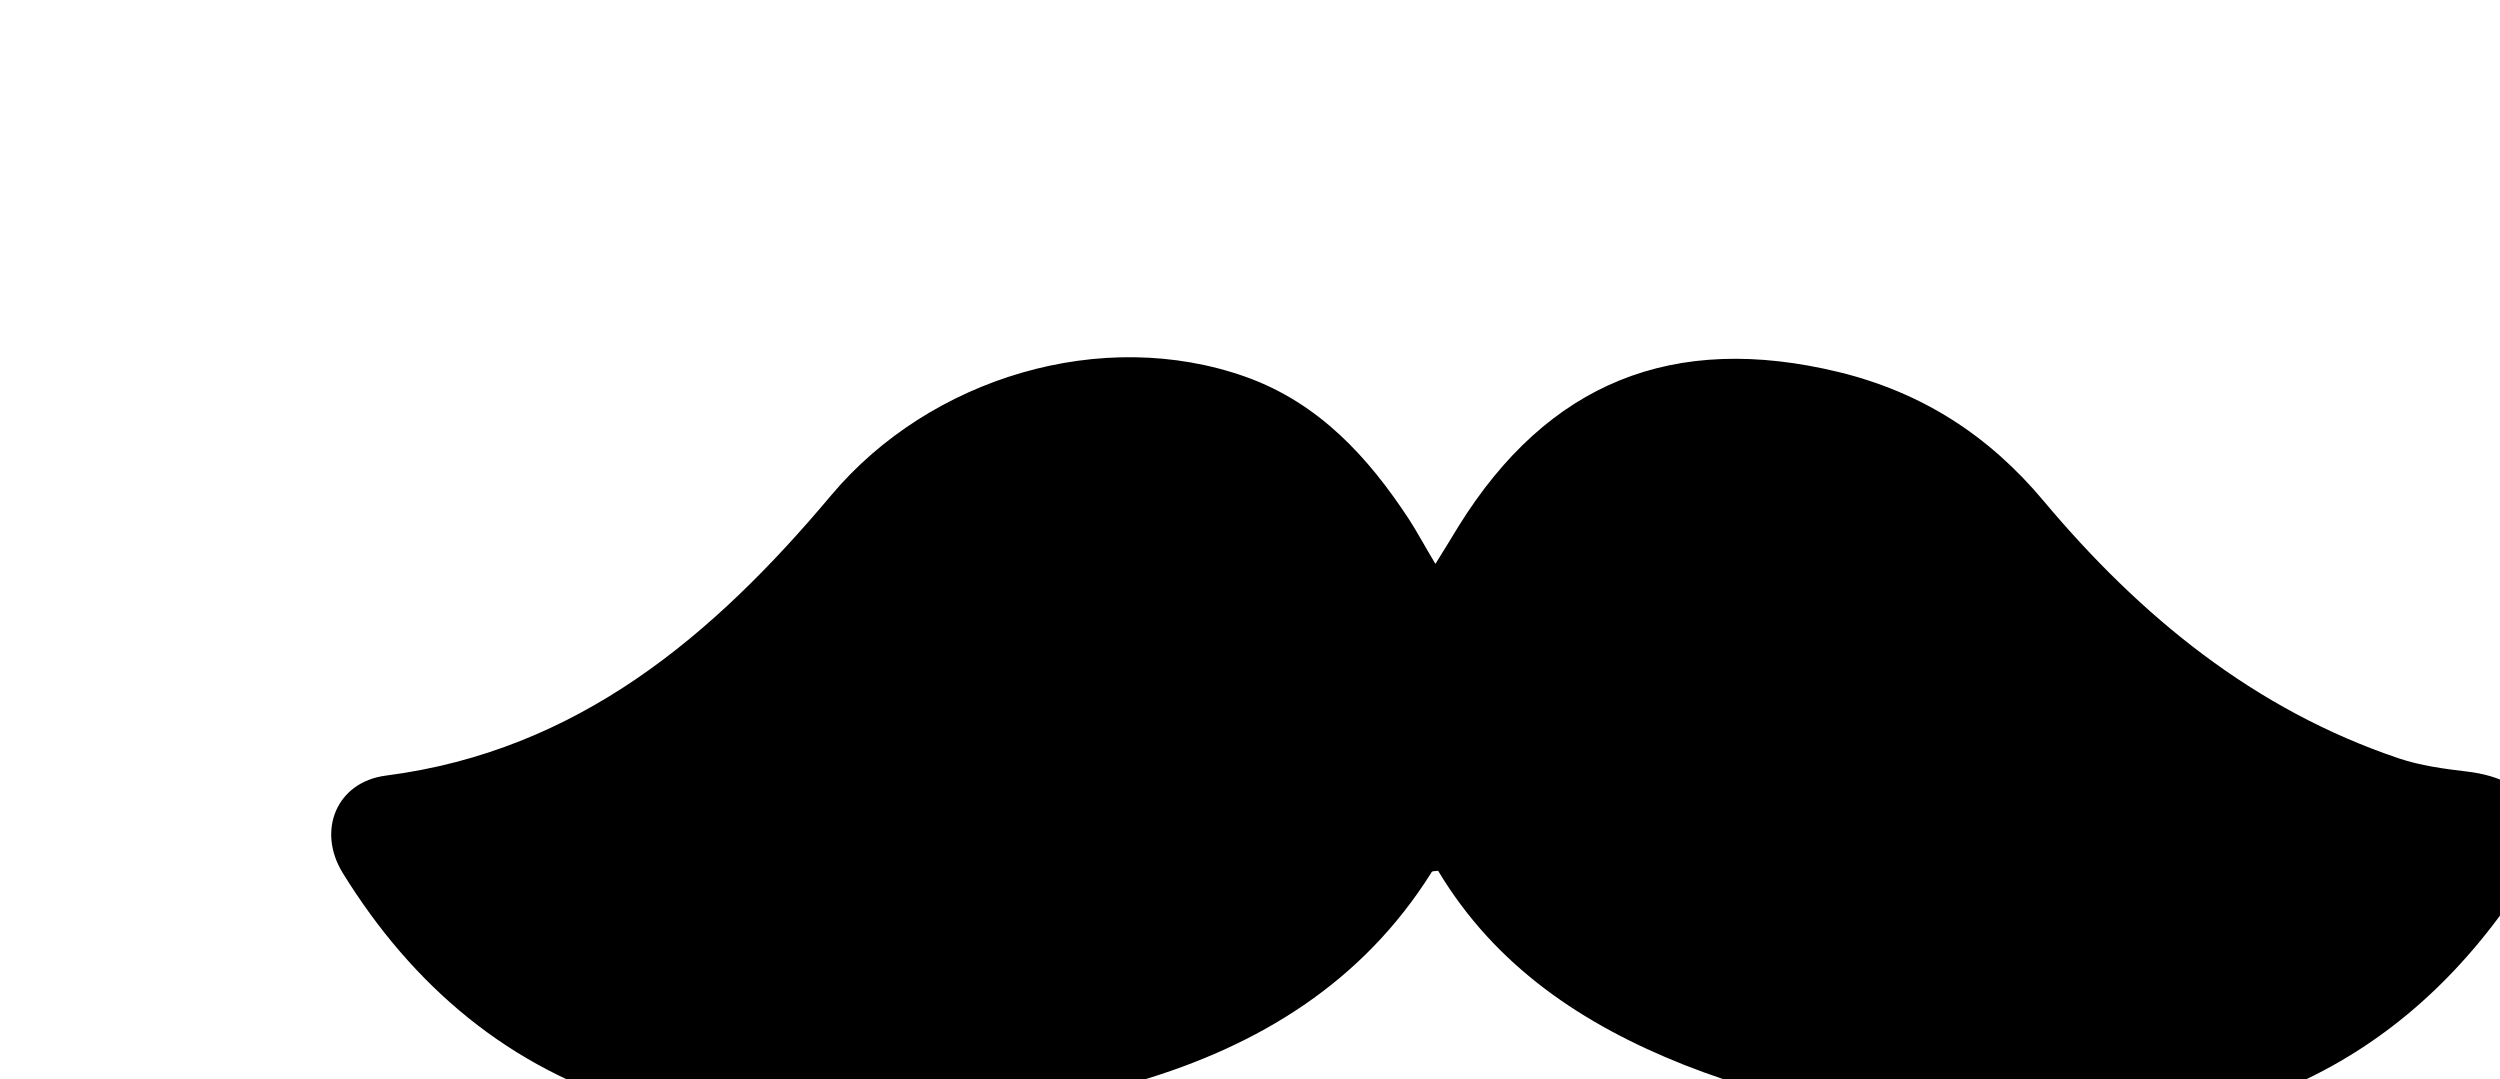 <?xml version="1.0" encoding="UTF-8"?> <svg xmlns="http://www.w3.org/2000/svg" width="322" height="139" viewBox="0 0 322 139" fill="none"><g filter="url(#filter0_dddd_31_982)"><path d="M145.075 29.435C146.296 27.459 147.168 26.064 148.04 24.611C159.55 6.067 175.71 -0.443 197.043 4.73C207.739 7.346 216.343 12.868 223.434 21.355C235.874 36.178 250.523 48.211 269.183 54.489C271.973 55.419 274.937 55.826 277.902 56.175C286.912 57.221 289.935 63.209 284.994 70.707C269.357 94.599 246.803 104.074 218.9 102.388C204.6 101.516 190.533 99.249 177.105 93.959C164.084 88.786 152.807 81.287 145.424 68.964C145.017 69.022 144.61 68.964 144.552 69.196C135.658 83.38 122.289 91.518 106.71 96.11C85.609 102.33 64.159 105.702 42.418 99.307C25.793 94.424 13.353 83.845 4.343 69.254C0.972 63.79 3.529 57.512 9.924 56.698C34.687 53.501 52.126 38.62 67.298 20.541C80.028 5.428 102.176 -1.257 120.719 5.37C130.078 8.741 136.414 15.659 141.704 23.739C142.75 25.366 143.68 27.11 145.075 29.435Z" fill="black"></path></g><defs><filter id="filter0_dddd_31_982" x="0.312" y="0.274" width="320.921" height="138.044" filterUnits="userSpaceOnUse" color-interpolation-filters="sRGB"><feFlood flood-opacity="0" result="BackgroundImageFix"></feFlood><feColorMatrix in="SourceAlpha" type="matrix" values="0 0 0 0 0 0 0 0 0 0 0 0 0 0 0 0 0 0 127 0" result="hardAlpha"></feColorMatrix><feOffset dx="1.694" dy="1.694"></feOffset><feGaussianBlur stdDeviation="2.117"></feGaussianBlur><feColorMatrix type="matrix" values="0 0 0 0 0 0 0 0 0 0 0 0 0 0 0 0 0 0 0.1 0"></feColorMatrix><feBlend mode="normal" in2="BackgroundImageFix" result="effect1_dropShadow_31_982"></feBlend><feColorMatrix in="SourceAlpha" type="matrix" values="0 0 0 0 0 0 0 0 0 0 0 0 0 0 0 0 0 0 127 0" result="hardAlpha"></feColorMatrix><feOffset dx="5.082" dy="5.929"></feOffset><feGaussianBlur stdDeviation="3.811"></feGaussianBlur><feColorMatrix type="matrix" values="0 0 0 0 0 0 0 0 0 0 0 0 0 0 0 0 0 0 0.09 0"></feColorMatrix><feBlend mode="normal" in2="effect1_dropShadow_31_982" result="effect2_dropShadow_31_982"></feBlend><feColorMatrix in="SourceAlpha" type="matrix" values="0 0 0 0 0 0 0 0 0 0 0 0 0 0 0 0 0 0 127 0" result="hardAlpha"></feColorMatrix><feOffset dx="11.857" dy="12.704"></feOffset><feGaussianBlur stdDeviation="5.082"></feGaussianBlur><feColorMatrix type="matrix" values="0 0 0 0 0 0 0 0 0 0 0 0 0 0 0 0 0 0 0.05 0"></feColorMatrix><feBlend mode="normal" in2="effect2_dropShadow_31_982" result="effect3_dropShadow_31_982"></feBlend><feColorMatrix in="SourceAlpha" type="matrix" values="0 0 0 0 0 0 0 0 0 0 0 0 0 0 0 0 0 0 127 0" result="hardAlpha"></feColorMatrix><feOffset dx="21.174" dy="22.868"></feOffset><feGaussianBlur stdDeviation="6.352"></feGaussianBlur><feColorMatrix type="matrix" values="0 0 0 0 0 0 0 0 0 0 0 0 0 0 0 0 0 0 0.01 0"></feColorMatrix><feBlend mode="normal" in2="effect3_dropShadow_31_982" result="effect4_dropShadow_31_982"></feBlend><feBlend mode="normal" in="SourceGraphic" in2="effect4_dropShadow_31_982" result="shape"></feBlend></filter></defs></svg> 